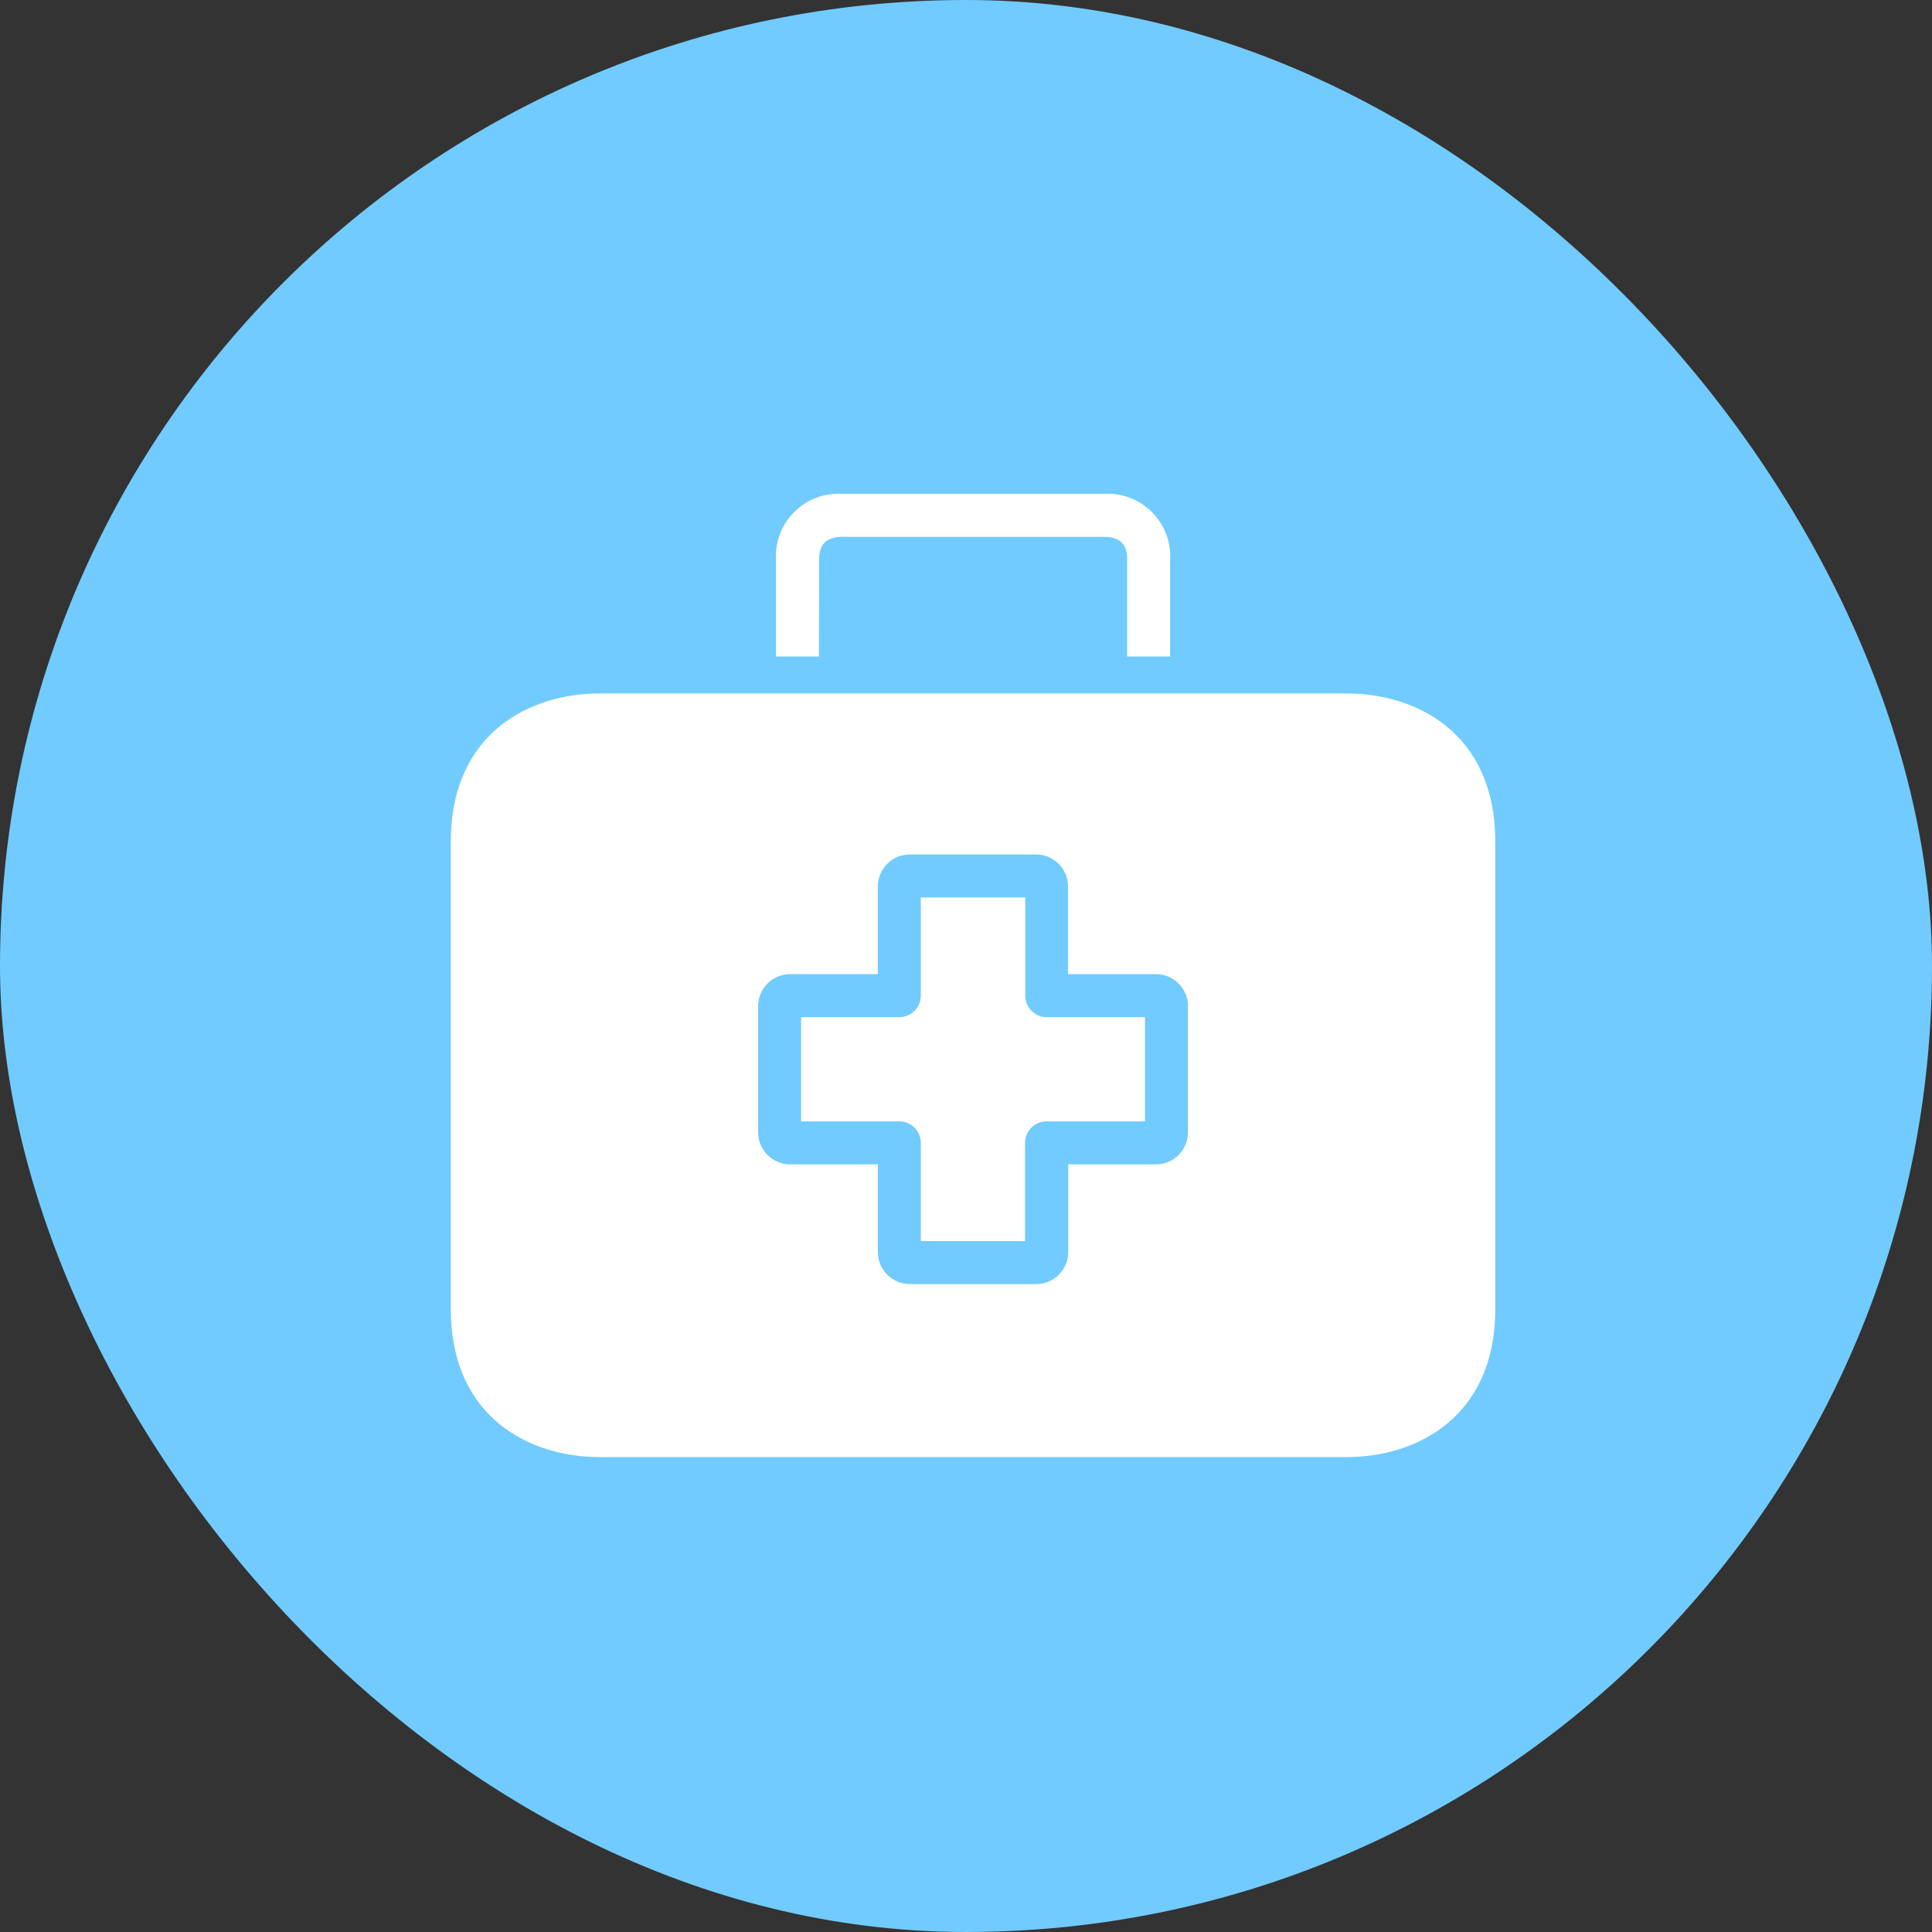 <svg xmlns="http://www.w3.org/2000/svg" width="90" height="90" viewBox="0 0 90 90" fill="none"><rect x="0" y="0" width="90" height="90" fill="#333333" stroke="none"/><rect width="90" height="90" rx="45" fill="#71CBFE"></rect><path d="M48.762 47.383C48.209 47.383 47.761 46.935 47.761 46.382V41.806H42.895V46.382C42.895 46.935 42.447 47.383 41.894 47.383H37.319V52.238H41.894C42.447 52.238 42.895 52.687 42.895 53.24V57.815H47.751V53.24C47.751 52.687 48.199 52.238 48.752 52.238H53.337V47.383H48.762Z" fill="white"></path><path d="M62.748 32.305H27.908C24.724 32.305 21 34.117 21 39.213V60.968C21 66.064 24.724 67.876 27.908 67.876H62.748C65.932 67.876 69.656 66.064 69.656 60.968V39.213C69.656 34.117 65.942 32.305 62.748 32.305ZM55.34 52.749C55.34 53.573 54.672 54.241 53.848 54.241H49.763V58.325C49.763 59.149 49.095 59.817 48.271 59.817H42.385C41.561 59.817 40.893 59.149 40.893 58.325V54.241H36.818C35.994 54.246 35.322 53.583 35.316 52.759C35.316 52.756 35.316 52.752 35.316 52.749V46.872C35.316 46.048 35.984 45.38 36.808 45.38H40.893V41.296C40.893 40.472 41.561 39.804 42.385 39.804H48.261C49.085 39.804 49.753 40.472 49.753 41.296V45.38H53.838C54.662 45.375 55.334 46.038 55.34 46.862C55.34 46.866 55.34 46.869 55.34 46.872V52.749Z" fill="white"></path><path d="M51.765 23.005C51.655 22.998 51.545 22.998 51.435 23.005H39.221C37.615 22.914 36.239 24.142 36.148 25.748C36.141 25.858 36.141 25.968 36.148 26.078V30.584H38.15L38.16 26.078C38.16 25.788 38.16 25.007 39.231 25.007H51.435C52.506 25.007 52.506 25.778 52.506 26.078V30.584H54.509V26.078C54.6 24.472 53.371 23.096 51.765 23.005Z" fill="white"></path></svg>